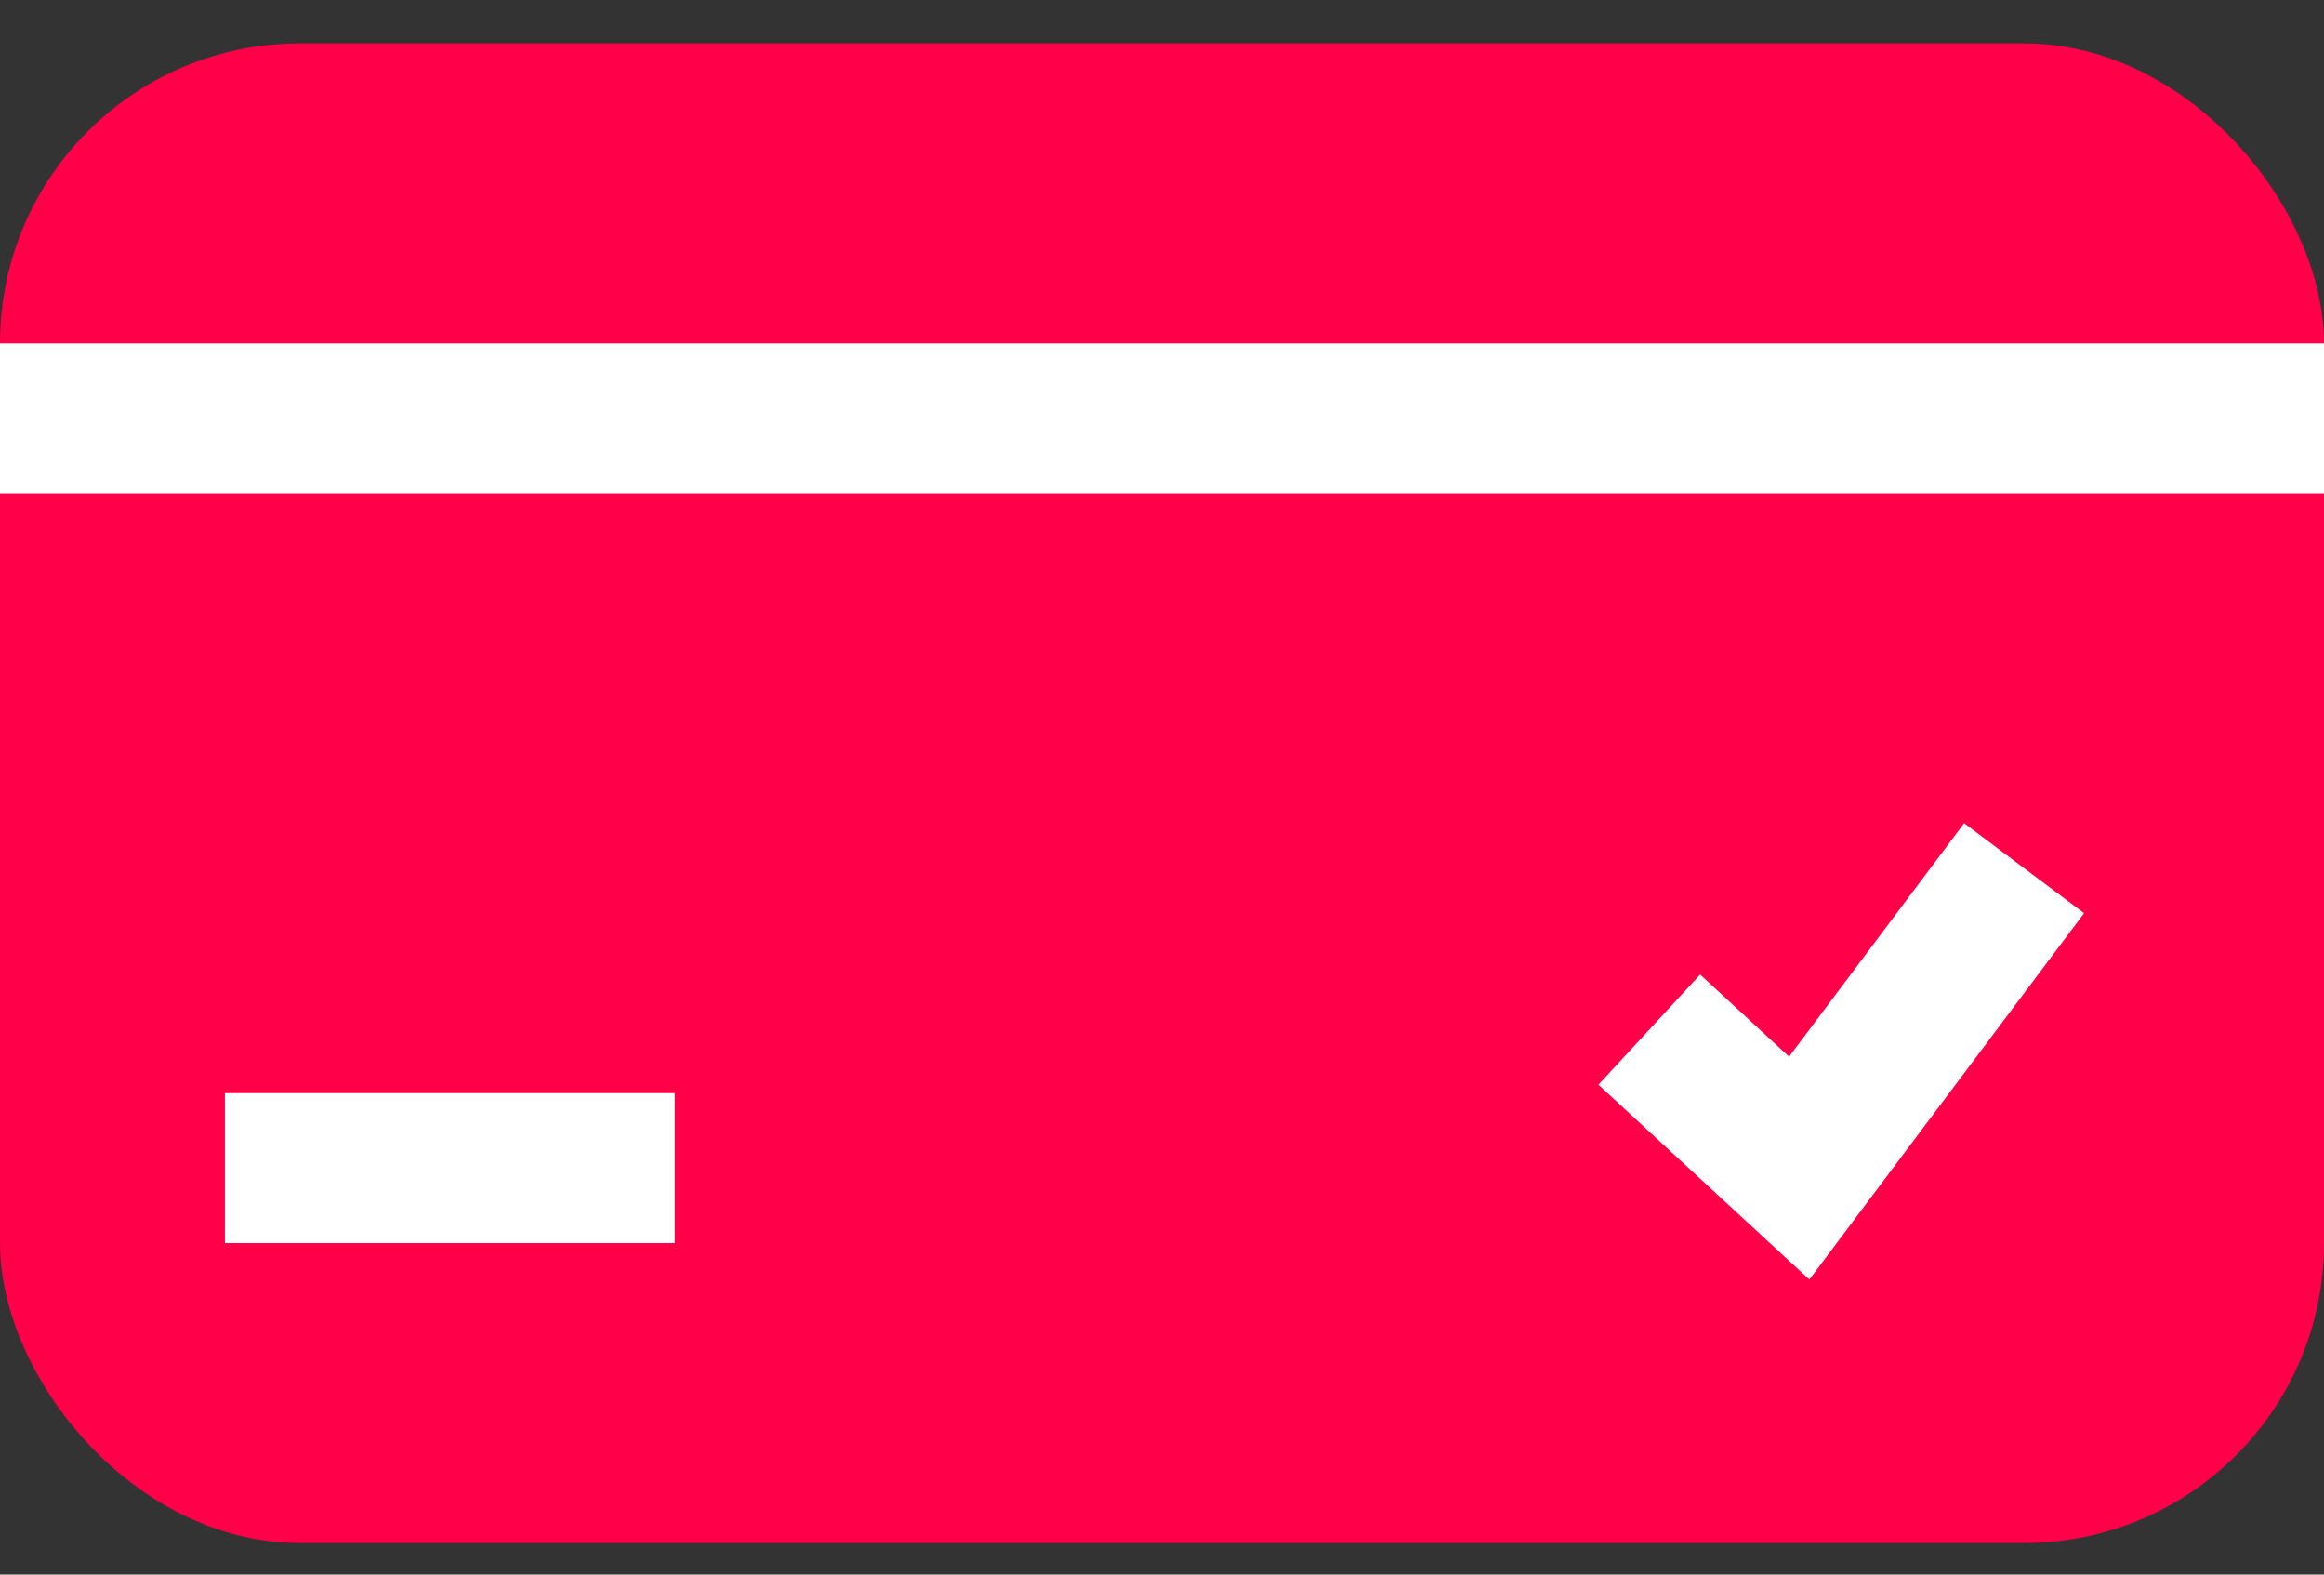 <?xml version="1.0" encoding="UTF-8"?> <svg xmlns="http://www.w3.org/2000/svg" width="31" height="21" viewBox="0 0 31 21" fill="none"><rect x="0" y="0" width="31" height="21" fill="#333333" stroke="none"/> <rect y="0.579" width="31" height="20" rx="4" fill="#FF0049"></rect> <path d="M0 5.579L31 5.579" stroke="white" stroke-width="2"></path> <path d="M3 15.579L9 15.579" stroke="white" stroke-width="2"></path> <path d="M22 13.732L24 15.579L27 11.579" stroke="white" stroke-width="2"></path> </svg> 